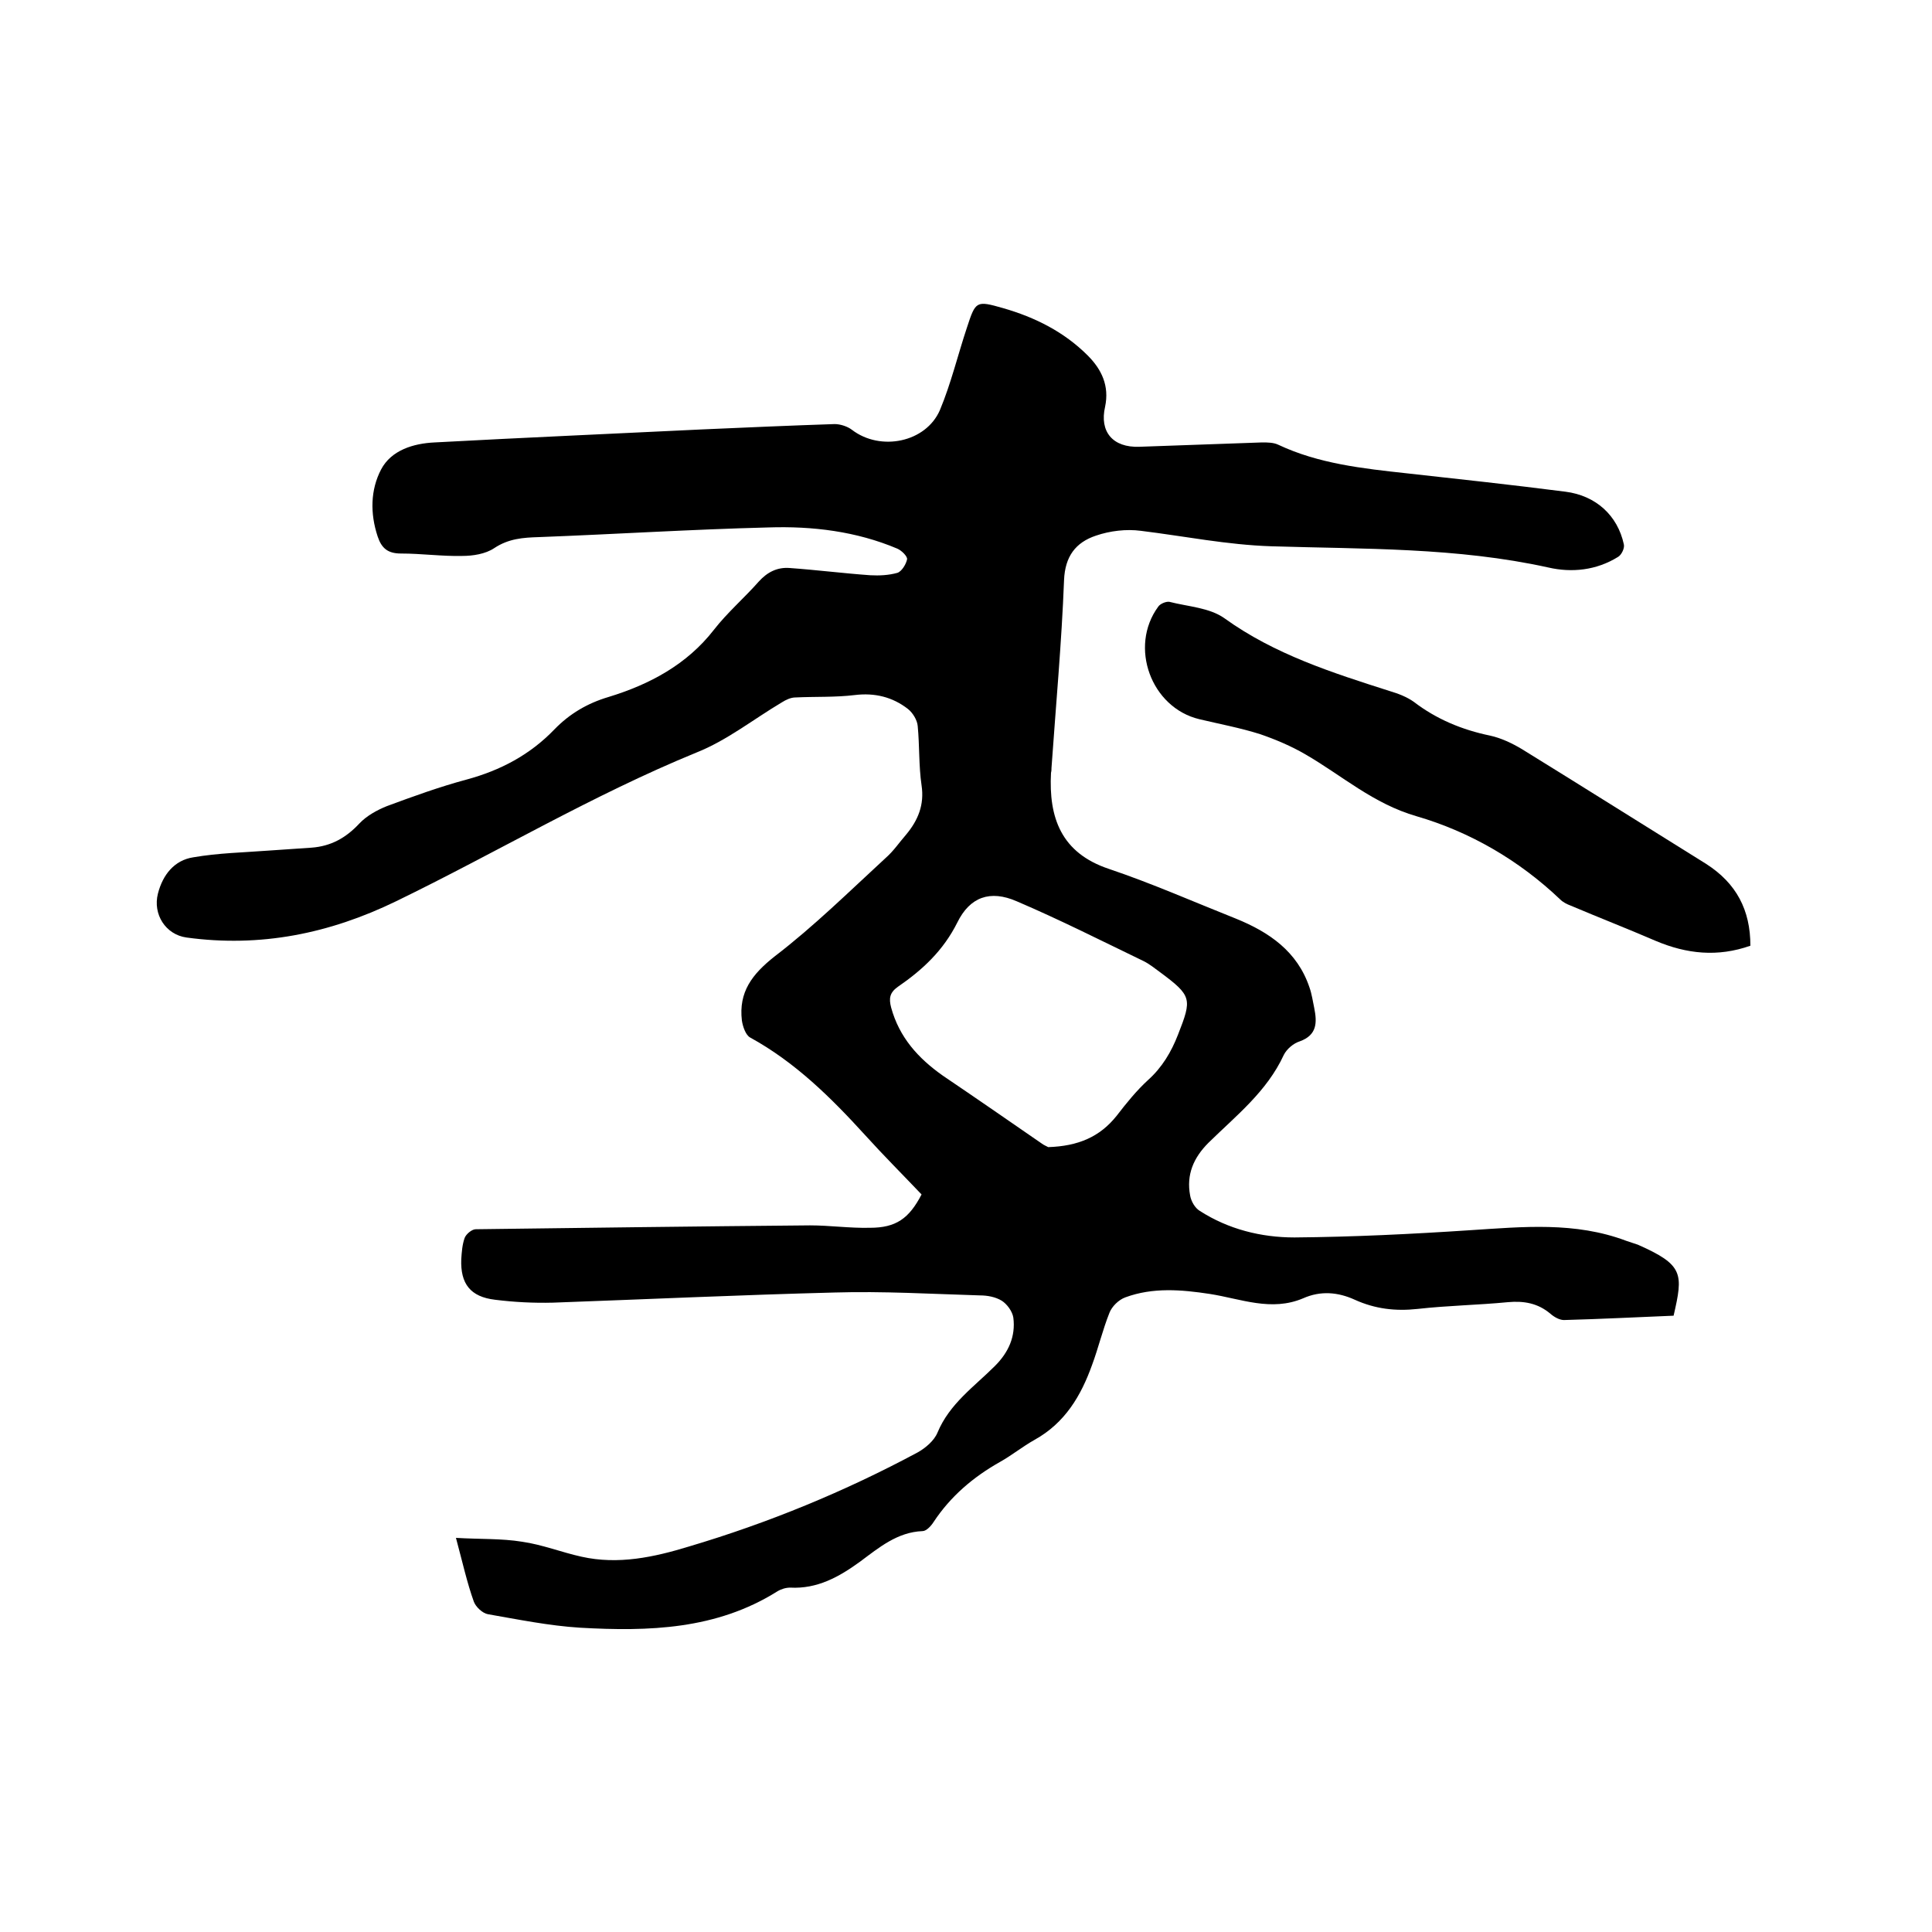 <svg enable-background="new 0 0 400 400" viewBox="0 0 400 400" xmlns="http://www.w3.org/2000/svg"><path d="m94.4 318.4c5 .3 9.4.1 13.7.8 4.2.6 8.2 2.2 12.3 3.1 7.6 1.7 15 .1 22.2-2.1 16.5-4.9 32.3-11.4 47.4-19.5 1.6-.9 3.4-2.4 4.1-4.1 2.5-6 7.6-9.5 11.9-13.8 2.8-2.8 4.3-6.1 3.8-10-.2-1.3-1.3-2.8-2.4-3.5-1.3-.8-3-1.1-4.5-1.1-10-.3-20.1-.9-30.1-.6-19.5.5-38.9 1.4-58.3 2.1-4 .1-8-.1-12-.6-5.1-.6-7.2-3.3-7-8.4.1-1.5.2-3 .7-4.4.3-.8 1.5-1.8 2.3-1.8 23.1-.3 46.1-.6 69.2-.8 4.1 0 8.2.6 12.4.5 5.4 0 8.1-1.9 10.7-6.9-3.9-4.1-7.9-8.1-11.7-12.3-7.1-7.8-14.5-15.1-23.8-20.2-.9-.5-1.5-2.2-1.7-3.5-.7-5.9 2.1-9.6 6.8-13.3 8.1-6.2 15.5-13.5 23-20.4 1.6-1.4 2.8-3.2 4.2-4.8 2.5-3 3.8-6.2 3.2-10.2-.6-4.1-.4-8.2-.8-12.3-.1-1.2-1-2.7-2-3.5-3.2-2.5-6.9-3.4-11-2.9s-8.2.3-12.3.5c-1 0-2 .5-2.8 1-5.9 3.5-11.4 7.9-17.7 10.4-21.5 8.8-41.4 20.7-62.2 30.8-13.8 6.7-28.1 9.6-43.4 7.5-4.3-.6-7-4.8-5.9-9.1 1-3.9 3.4-6.9 7.3-7.5 5.2-.9 10.4-1 15.7-1.4 2.9-.2 5.9-.4 8.8-.6 4-.3 7.1-2 9.9-5 1.5-1.6 3.7-2.8 5.7-3.6 5.4-2 10.9-4 16.5-5.5 7-1.9 13.1-5.1 18.2-10.4 3.1-3.2 6.8-5.4 11.2-6.7 8.5-2.6 16.2-6.7 21.8-13.9 2.8-3.6 6.3-6.6 9.3-10 1.8-2 3.9-3 6.4-2.8 5.6.4 11.1 1.1 16.7 1.5 1.9.1 3.8 0 5.6-.5.9-.3 1.8-1.8 2-2.8.1-.6-1.1-1.8-2-2.2-8.5-3.6-17.6-4.7-26.7-4.4-15.9.4-31.7 1.4-47.5 2-3.3.1-6.3.3-9.3 2.3-1.8 1.2-4.4 1.6-6.6 1.6-4.2.1-8.4-.5-12.7-.5-2.7 0-4-1.1-4.8-3.5-1.6-4.8-1.5-9.7.7-13.9 2.1-4 6.7-5.4 11.1-5.6 18.5-1 37-1.8 55.5-2.7 9.1-.4 18.2-.8 27.3-1.1 1.2 0 2.7.5 3.6 1.2 5.9 4.5 15.3 2.6 18.2-4.1 2.3-5.5 3.7-11.4 5.6-17.1 1.8-5.5 1.9-5.6 7.5-4 6.6 1.9 12.6 4.9 17.5 9.8 2.9 2.9 4.5 6.3 3.6 10.6-1.2 5.2 1.6 8.5 7.1 8.3 8.5-.3 16.9-.6 25.4-.9 1.1 0 2.4 0 3.4.5 8.3 3.9 17.4 4.9 26.6 5.9 10.9 1.2 21.9 2.4 32.8 3.8 6.3.8 10.8 4.9 12.1 10.9.2.8-.5 2.2-1.2 2.6-4.5 2.8-9.6 3.3-14.4 2.2-19-4.2-38.2-3.8-57.4-4.4-9.2-.3-18-2.1-27-3.2-3-.4-6.4 0-9.3 1-4.2 1.4-6.4 4.3-6.6 9.2-.5 13-1.7 26-2.6 38.9 0 .3 0 .6-.1 1-.5 9.3 2.1 16.6 12 19.9 8.9 3 17.5 6.8 26.3 10.3 6.9 2.8 12.7 6.8 15.2 14.2.5 1.4.7 2.9 1 4.3.6 3 .6 5.6-3 6.9-1.3.4-2.7 1.6-3.3 2.8-3.5 7.6-9.9 12.6-15.6 18.2-3.1 3.1-4.6 6.6-3.8 10.9.2 1.2 1 2.6 2 3.2 5.9 3.8 12.7 5.5 19.6 5.5 12.1-.1 24.3-.7 36.4-1.5 10.9-.7 21.7-1.8 32.3 2.2.8.3 1.6.5 2.4.8 9.5 4.2 9.4 6 7.4 14.7-7.5.3-15.1.7-22.7.9-.9 0-2-.6-2.8-1.3-2.6-2.2-5.5-2.7-8.8-2.4-6.2.6-12.5.7-18.7 1.4-4.6.5-8.8 0-13-1.9-3.5-1.6-7.1-1.9-10.7-.3-6.6 2.8-12.9.1-19.3-.9-5.9-.9-11.8-1.4-17.5.7-1.4.5-2.8 1.9-3.3 3.2-1.4 3.5-2.3 7.3-3.6 10.8-2.3 6.4-5.6 12-11.9 15.5-2.5 1.4-4.7 3.2-7.2 4.6-5.5 3.1-10.2 7.1-13.7 12.4-.5.8-1.5 1.9-2.3 1.9-5.2.2-9 3.4-12.9 6.3-4.4 3.2-8.9 5.7-14.5 5.4-.9 0-1.9.3-2.7.8-12.6 7.9-26.6 8.3-40.8 7.5-6.4-.4-12.8-1.7-19.1-2.8-1.1-.2-2.5-1.5-2.9-2.6-1.4-3.9-2.3-8-3.7-13.2zm122.6-80.9c6.2-.2 10.7-2.1 14.2-6.5 2-2.6 4.1-5.2 6.5-7.4 2.9-2.6 4.8-5.8 6.2-9.4 2.9-7.4 2.9-8-3.7-12.9-1.1-.8-2.2-1.7-3.4-2.3-8.7-4.2-17.4-8.6-26.3-12.4-5.5-2.4-9.7-.9-12.3 4.4-2.9 5.8-7.2 9.8-12.3 13.3-1.7 1.2-1.9 2.4-1.4 4.3 1.7 6.2 5.6 10.5 10.7 14.1 6.8 4.6 13.6 9.3 20.4 14 .5.4 1.3.7 1.4.8z"/><path d="m362.4 195.8c-6.8 2.4-13.2 1.7-19.6-1-5.8-2.5-11.7-4.8-17.6-7.3-.8-.3-1.6-.7-2.2-1.3-8.5-8.1-18.7-14-29.7-17.2-9-2.6-15.4-8.4-23-12.8-2.9-1.7-6.2-3.1-9.4-4.2-4.1-1.3-8.4-2.1-12.6-3.1-10-2.4-14.6-15-8.5-23.3.4-.6 1.6-1.1 2.3-1 3.9 1 8.3 1.2 11.4 3.4 10.4 7.5 22.4 11.3 34.3 15.1 1.7.5 3.5 1.2 4.9 2.2 4.7 3.6 10 5.8 15.8 7 2.3.5 4.6 1.6 6.6 2.8 12.8 7.9 25.5 15.9 38.2 23.8 6.2 4 9.1 9.5 9.1 16.9z"/></svg>